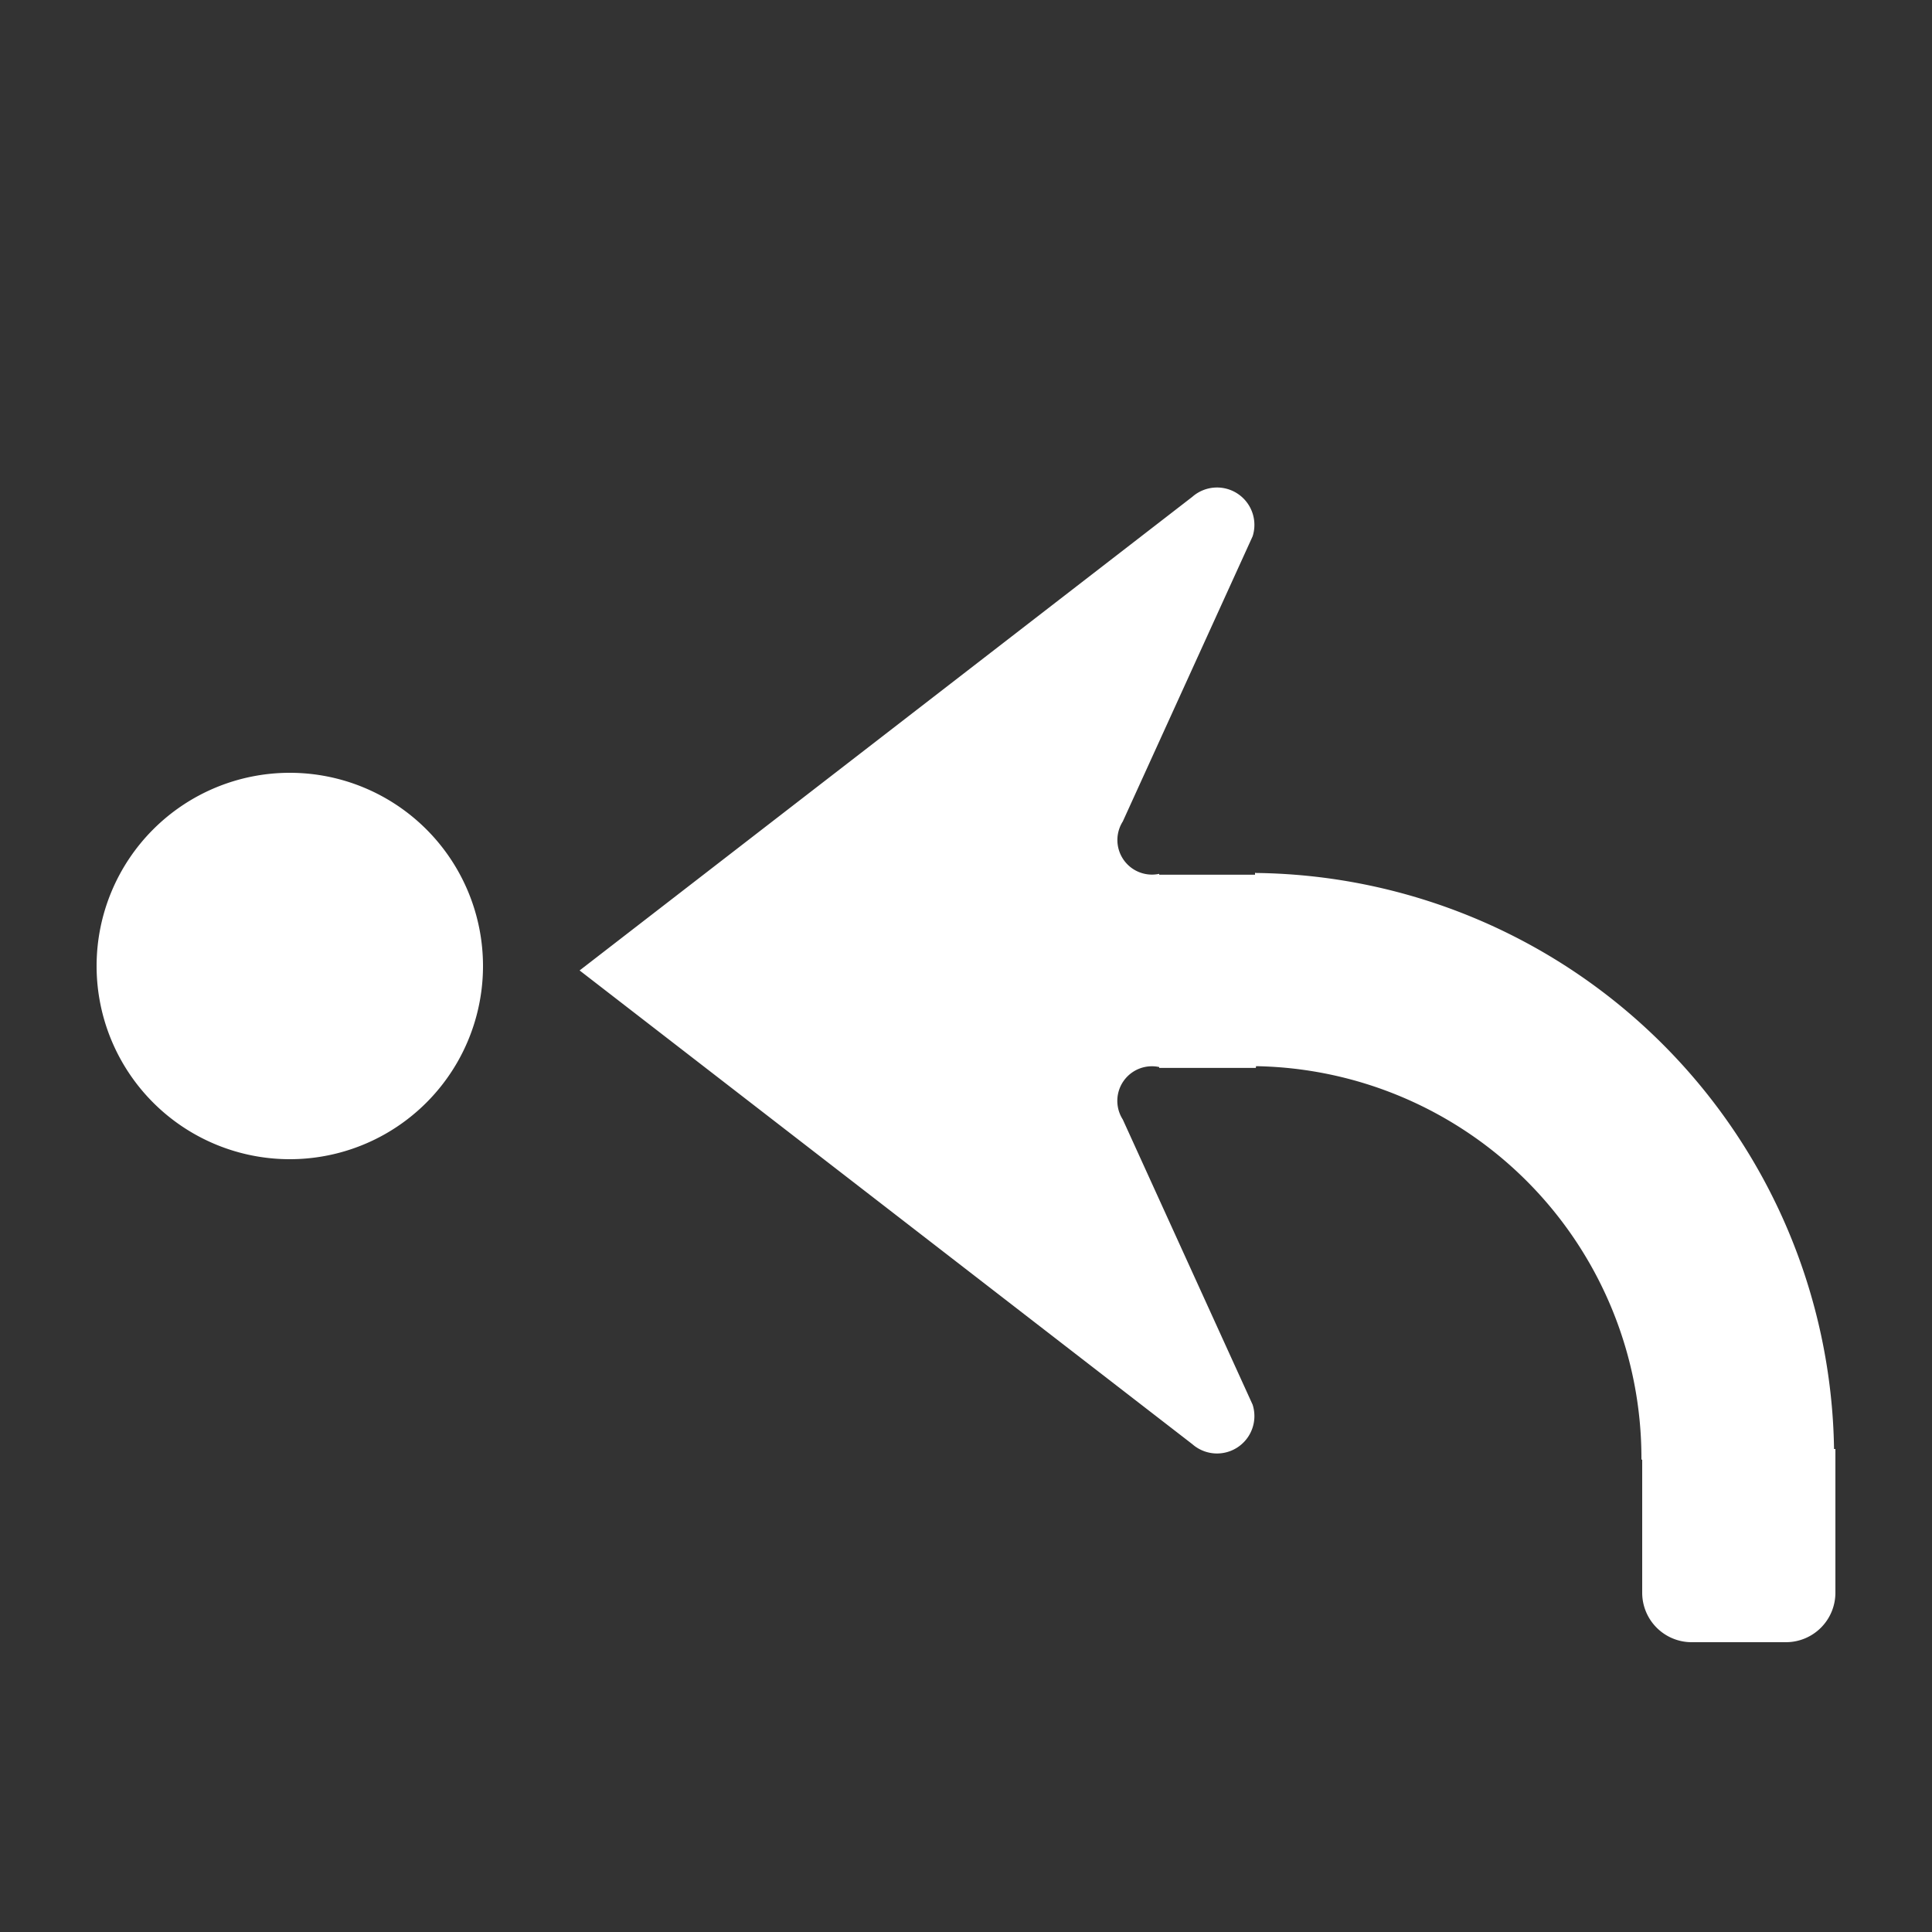 <svg id="WORKING_ICONS" data-name="WORKING ICONS" xmlns="http://www.w3.org/2000/svg" width="20" height="20" viewBox="0 0 20 20">
  <rect x="0" y="0" width="20" height="20" fill="#333333" stroke="none"/>
  <title>direction</title>
  <path fill="#ffffff" d="M3,12a2,2,0,1,1,2-2A2,2,0,0,1,3,12Zm10.003-.963a4.058,4.058,0,0,1,3.989,4.073H17v1.378A0.512,0.512,0,0,0,17.512,17h0.975A0.512,0.512,0,0,0,19,16.488V15H18.986a6.056,6.056,0,0,0-5.983-5.963l-0.011-.002,0,0.02H12V9.046a0.358,0.358,0,0,1-.377-0.542l1.344-2.952a0.387,0.387,0,0,0-.624-0.409L6,10.046l6.343,4.904a0.387,0.387,0,0,0,.624-0.409l-1.344-2.952A0.358,0.358,0,0,1,12,11.046v0.009h1"/>
</svg>
